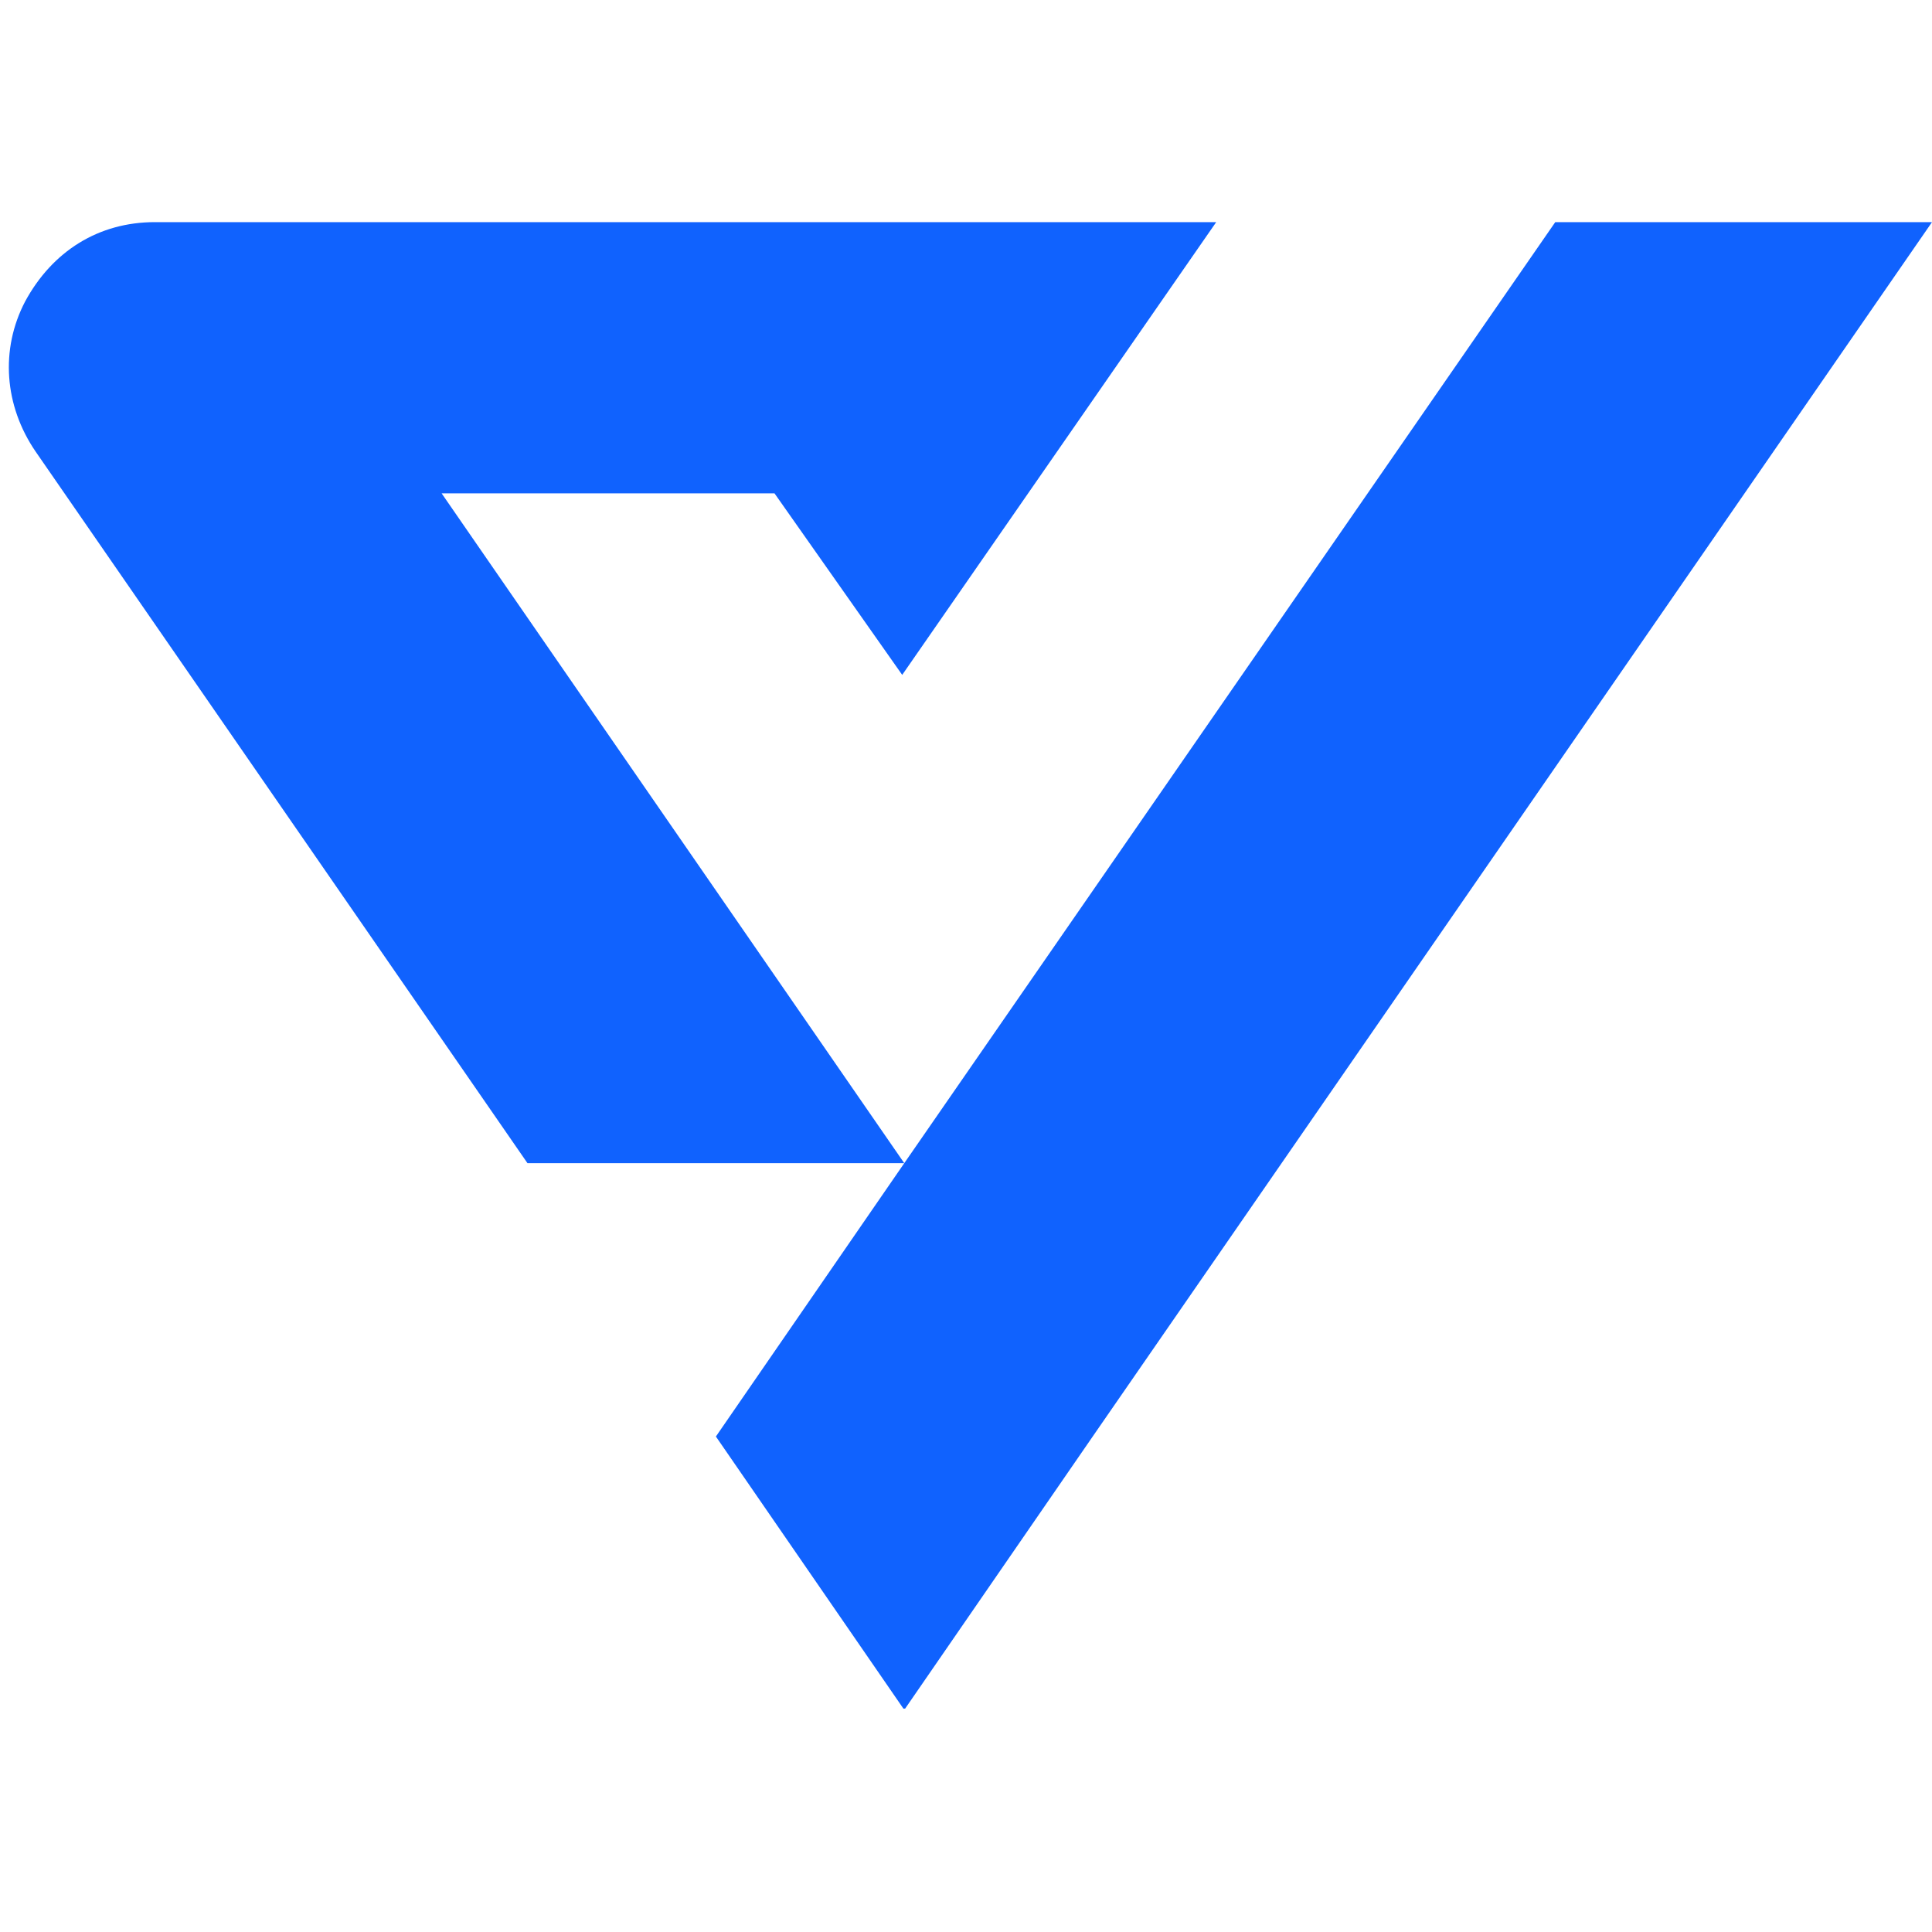 <svg xmlns="http://www.w3.org/2000/svg" xmlns:xlink="http://www.w3.org/1999/xlink" width="200" zoomAndPan="magnify" viewBox="0 0 150 150" height="200" preserveAspectRatio="xMidYMid meet" version="1.0"><defs><clipPath id="a604e7631d"><path d="M 0 17.156 L 150 17.156 L 150 132.656 L 0 132.656 Z M 0 17.156 " clip-rule="nonzero"/></clipPath></defs><g clip-path="url(#a604e7631d)"><path fill="#1062fe" d="M 55.582 111.531 L 70.207 90.309 L 40.953 90.309 L 2.766 35.062 C 0.328 31.5 0.004 27.125 1.953 23.402 C 4.062 19.512 7.641 17.246 12.031 17.246 C 39.492 17.246 66.961 17.246 94.426 17.246 L 70.047 52.398 L 60.133 38.305 L 34.289 38.305 L 70.207 90.309 L 120.75 17.246 L 150 17.246 L 84.836 111.531 L 70.207 132.754 Z M 55.582 111.531 " fill-opacity="1" fill-rule="evenodd"/></g></svg>